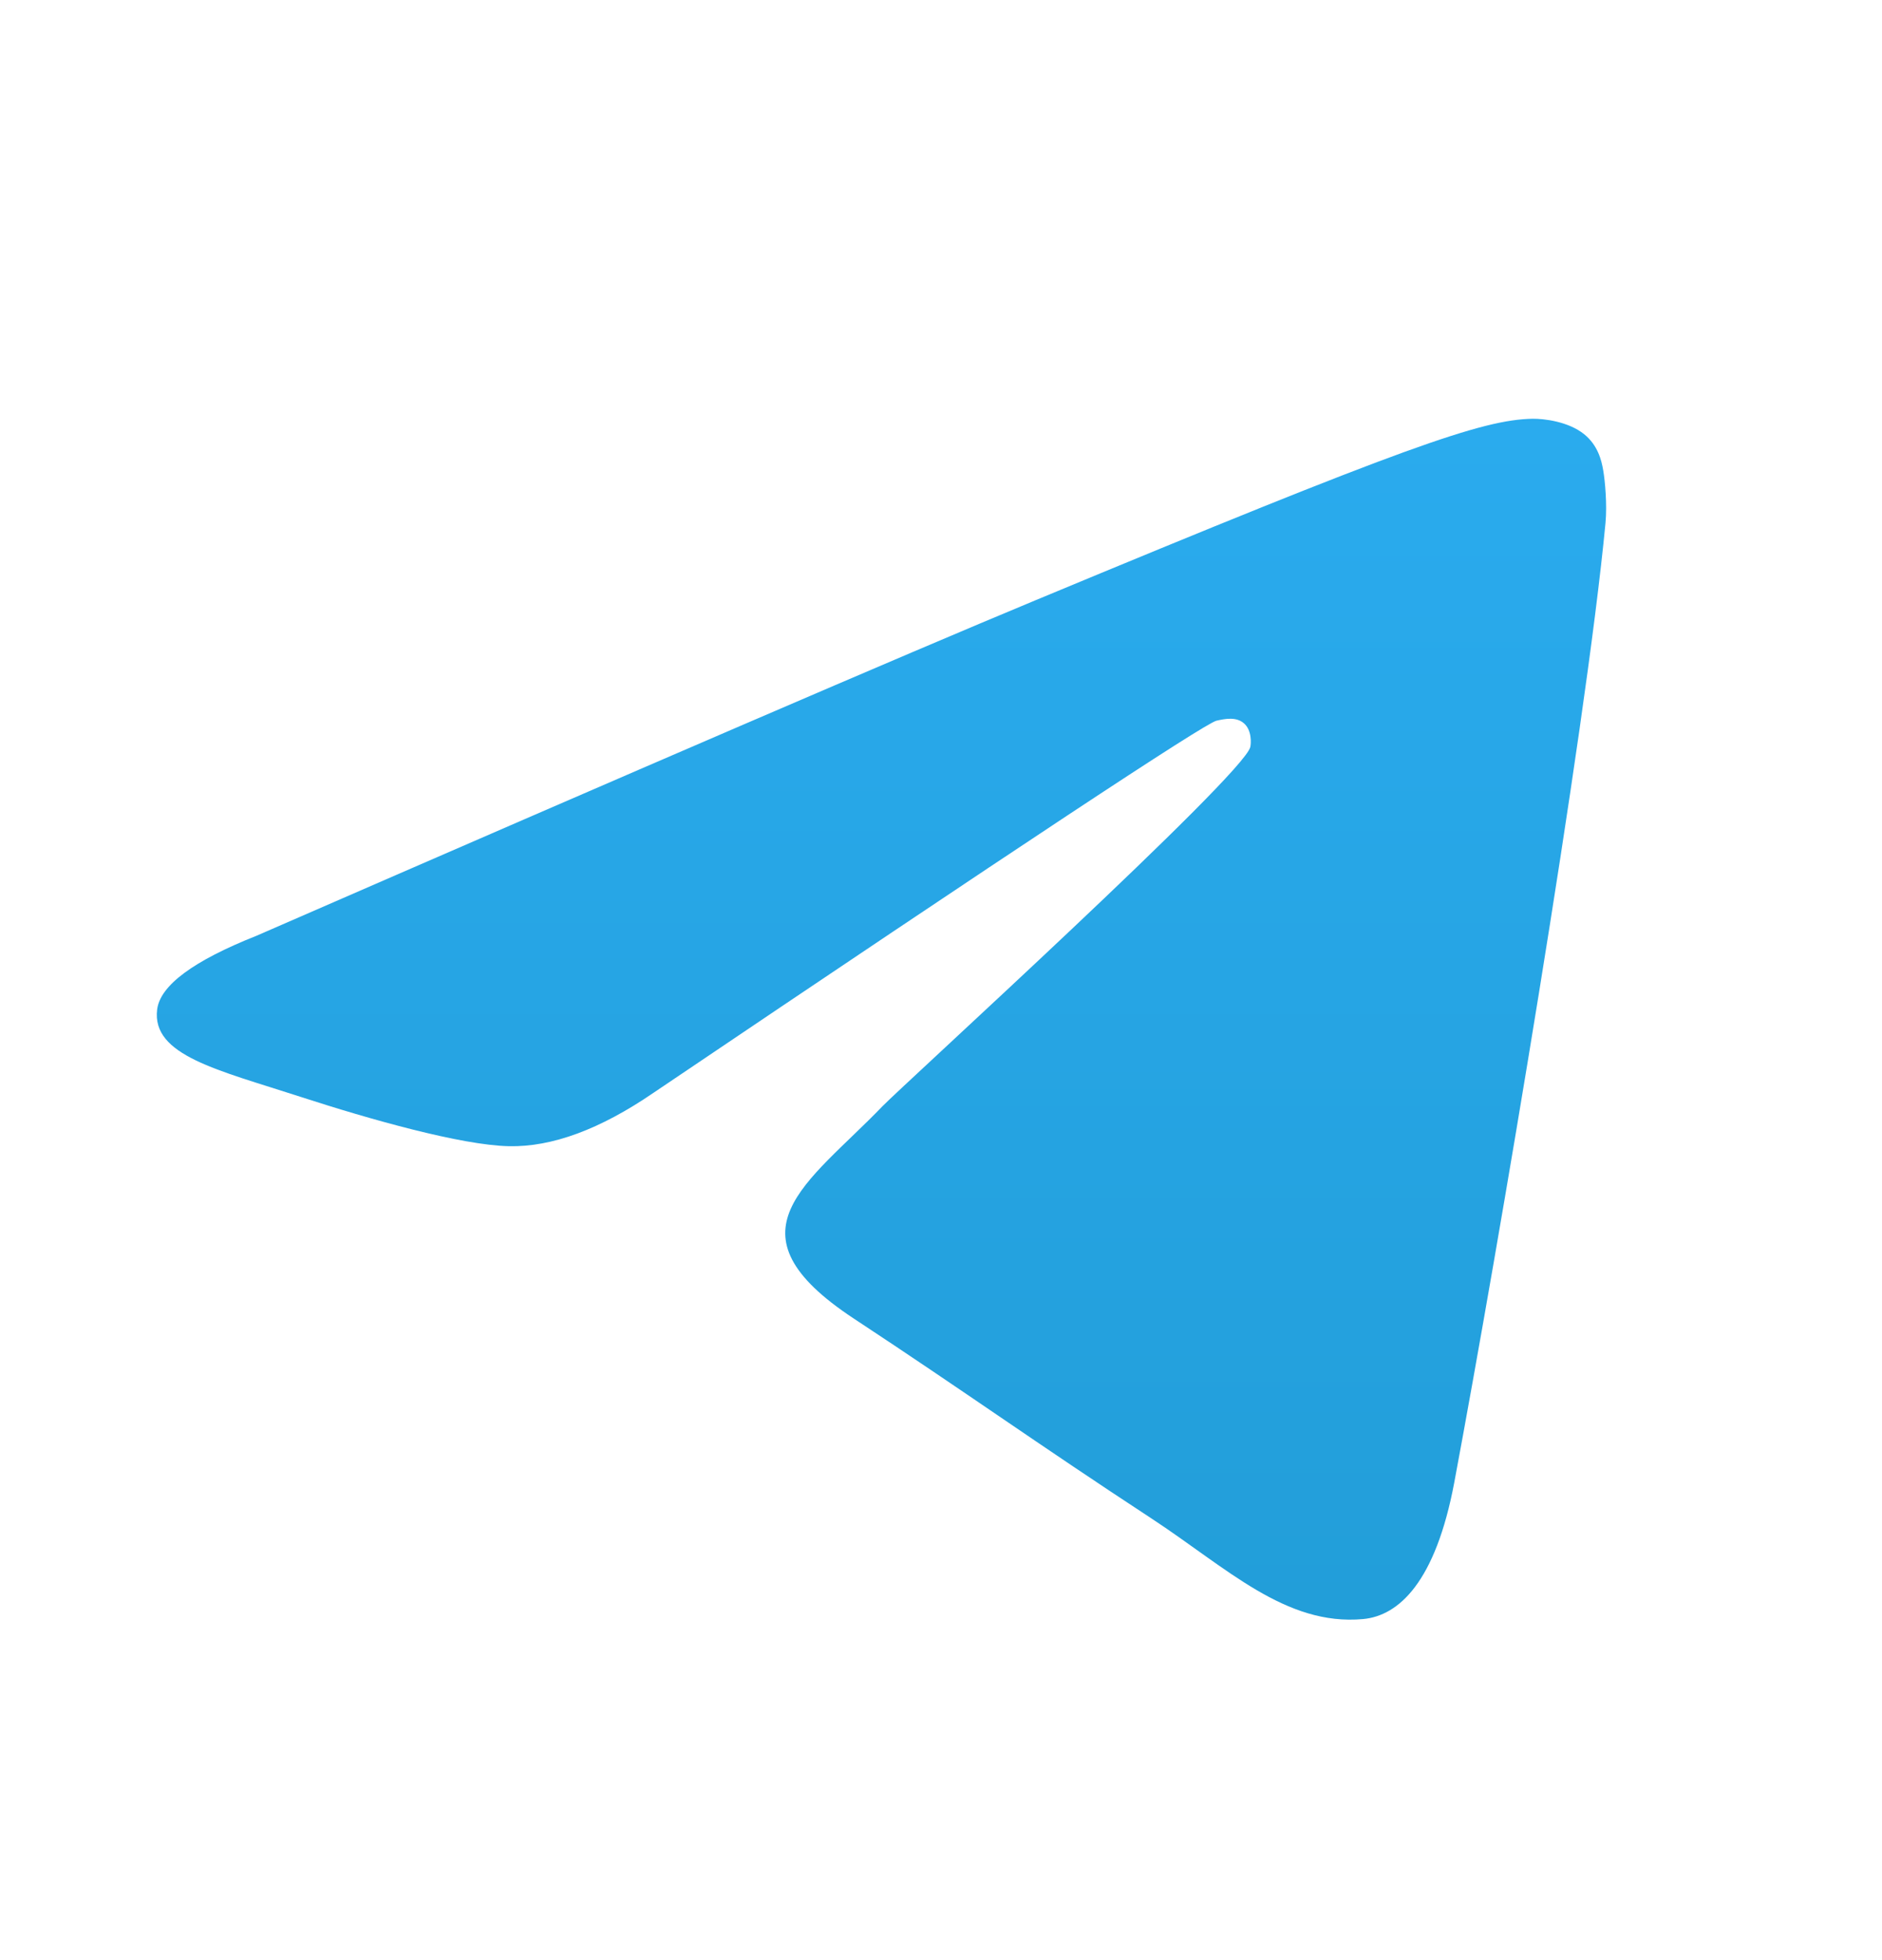 <svg xmlns="http://www.w3.org/2000/svg" width="24" height="25" viewBox="0 0 24 25" fill="none">
    <path fill-rule="evenodd" clip-rule="evenodd"
          d="M3.271 11.935C8.232 9.773 11.54 8.348 13.195 7.66C17.921 5.694 18.904 5.352 19.544 5.341C19.684 5.339 19.999 5.374 20.203 5.539C20.375 5.679 20.423 5.867 20.445 6C20.468 6.132 20.496 6.434 20.474 6.67C20.218 9.361 19.109 15.891 18.546 18.905C18.307 20.18 17.837 20.608 17.383 20.65C16.394 20.741 15.644 19.997 14.687 19.369C13.189 18.387 12.343 17.776 10.889 16.818C9.208 15.711 10.298 15.102 11.255 14.108C11.506 13.848 15.86 9.887 15.944 9.528C15.955 9.483 15.965 9.315 15.865 9.227C15.766 9.138 15.619 9.168 15.513 9.192C15.363 9.227 12.97 10.808 8.335 13.937C7.655 14.403 7.04 14.631 6.489 14.619C5.881 14.606 4.712 14.275 3.844 13.993C2.778 13.646 1.931 13.463 2.004 12.875C2.043 12.568 2.465 12.255 3.271 11.935Z"
          fill="url(#paint0_linear_841_2903)"></path>
    <defs>
        <linearGradient id="paint0_linear_841_2903" x1="11.241" y1="5.341" x2="11.241" y2="20.544"
                        gradientUnits="userSpaceOnUse">
            <stop stop-color="#2AABEE"></stop>
            <stop offset="1" stop-color="#229ED9"></stop>
        </linearGradient>
    </defs>
</svg>